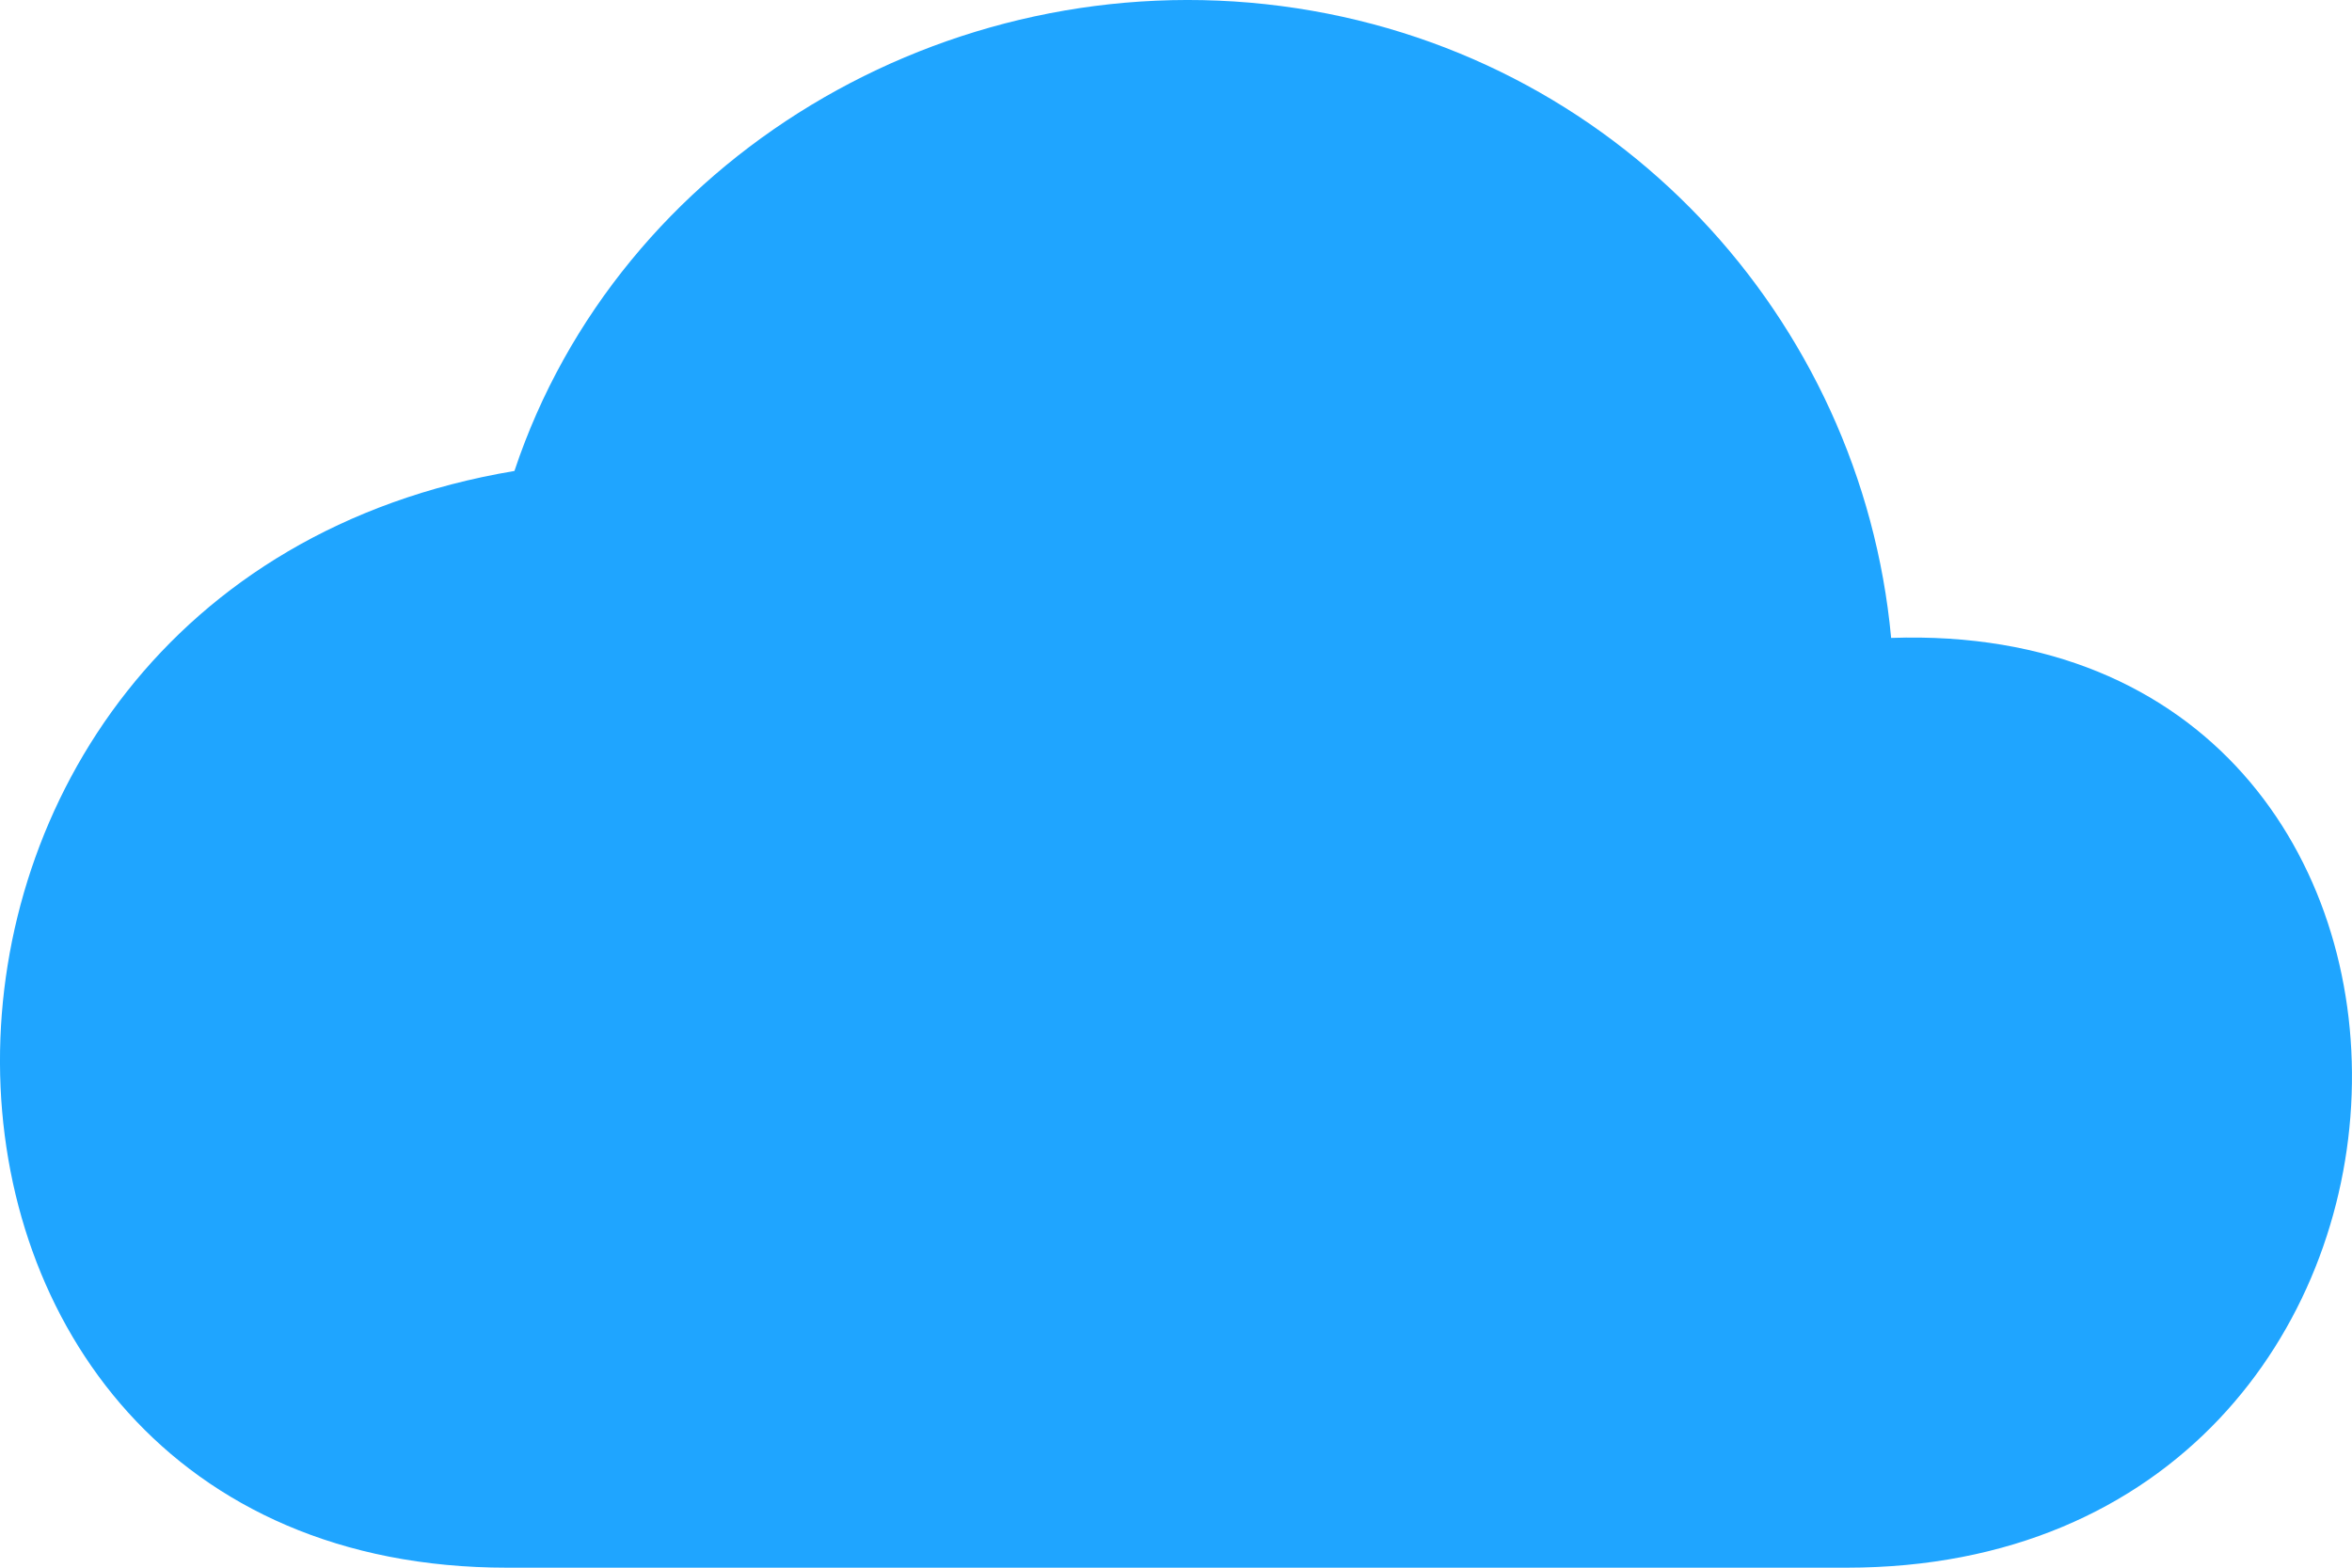 <svg width="18" height="12" viewBox="0 0 18 12" fill="none" xmlns="http://www.w3.org/2000/svg">
<path fill-rule="evenodd" clip-rule="evenodd" d="M3.937 3.605C4.734 1.214 7.24 -0.287 9.803 0.046C12.366 0.38 14.246 2.437 14.473 4.883C19.314 4.716 19.144 12 14.132 12H3.88C-1.246 12 -1.36 4.494 3.937 3.605H3.937Z" fill="#1FA5FF"/>
</svg>
